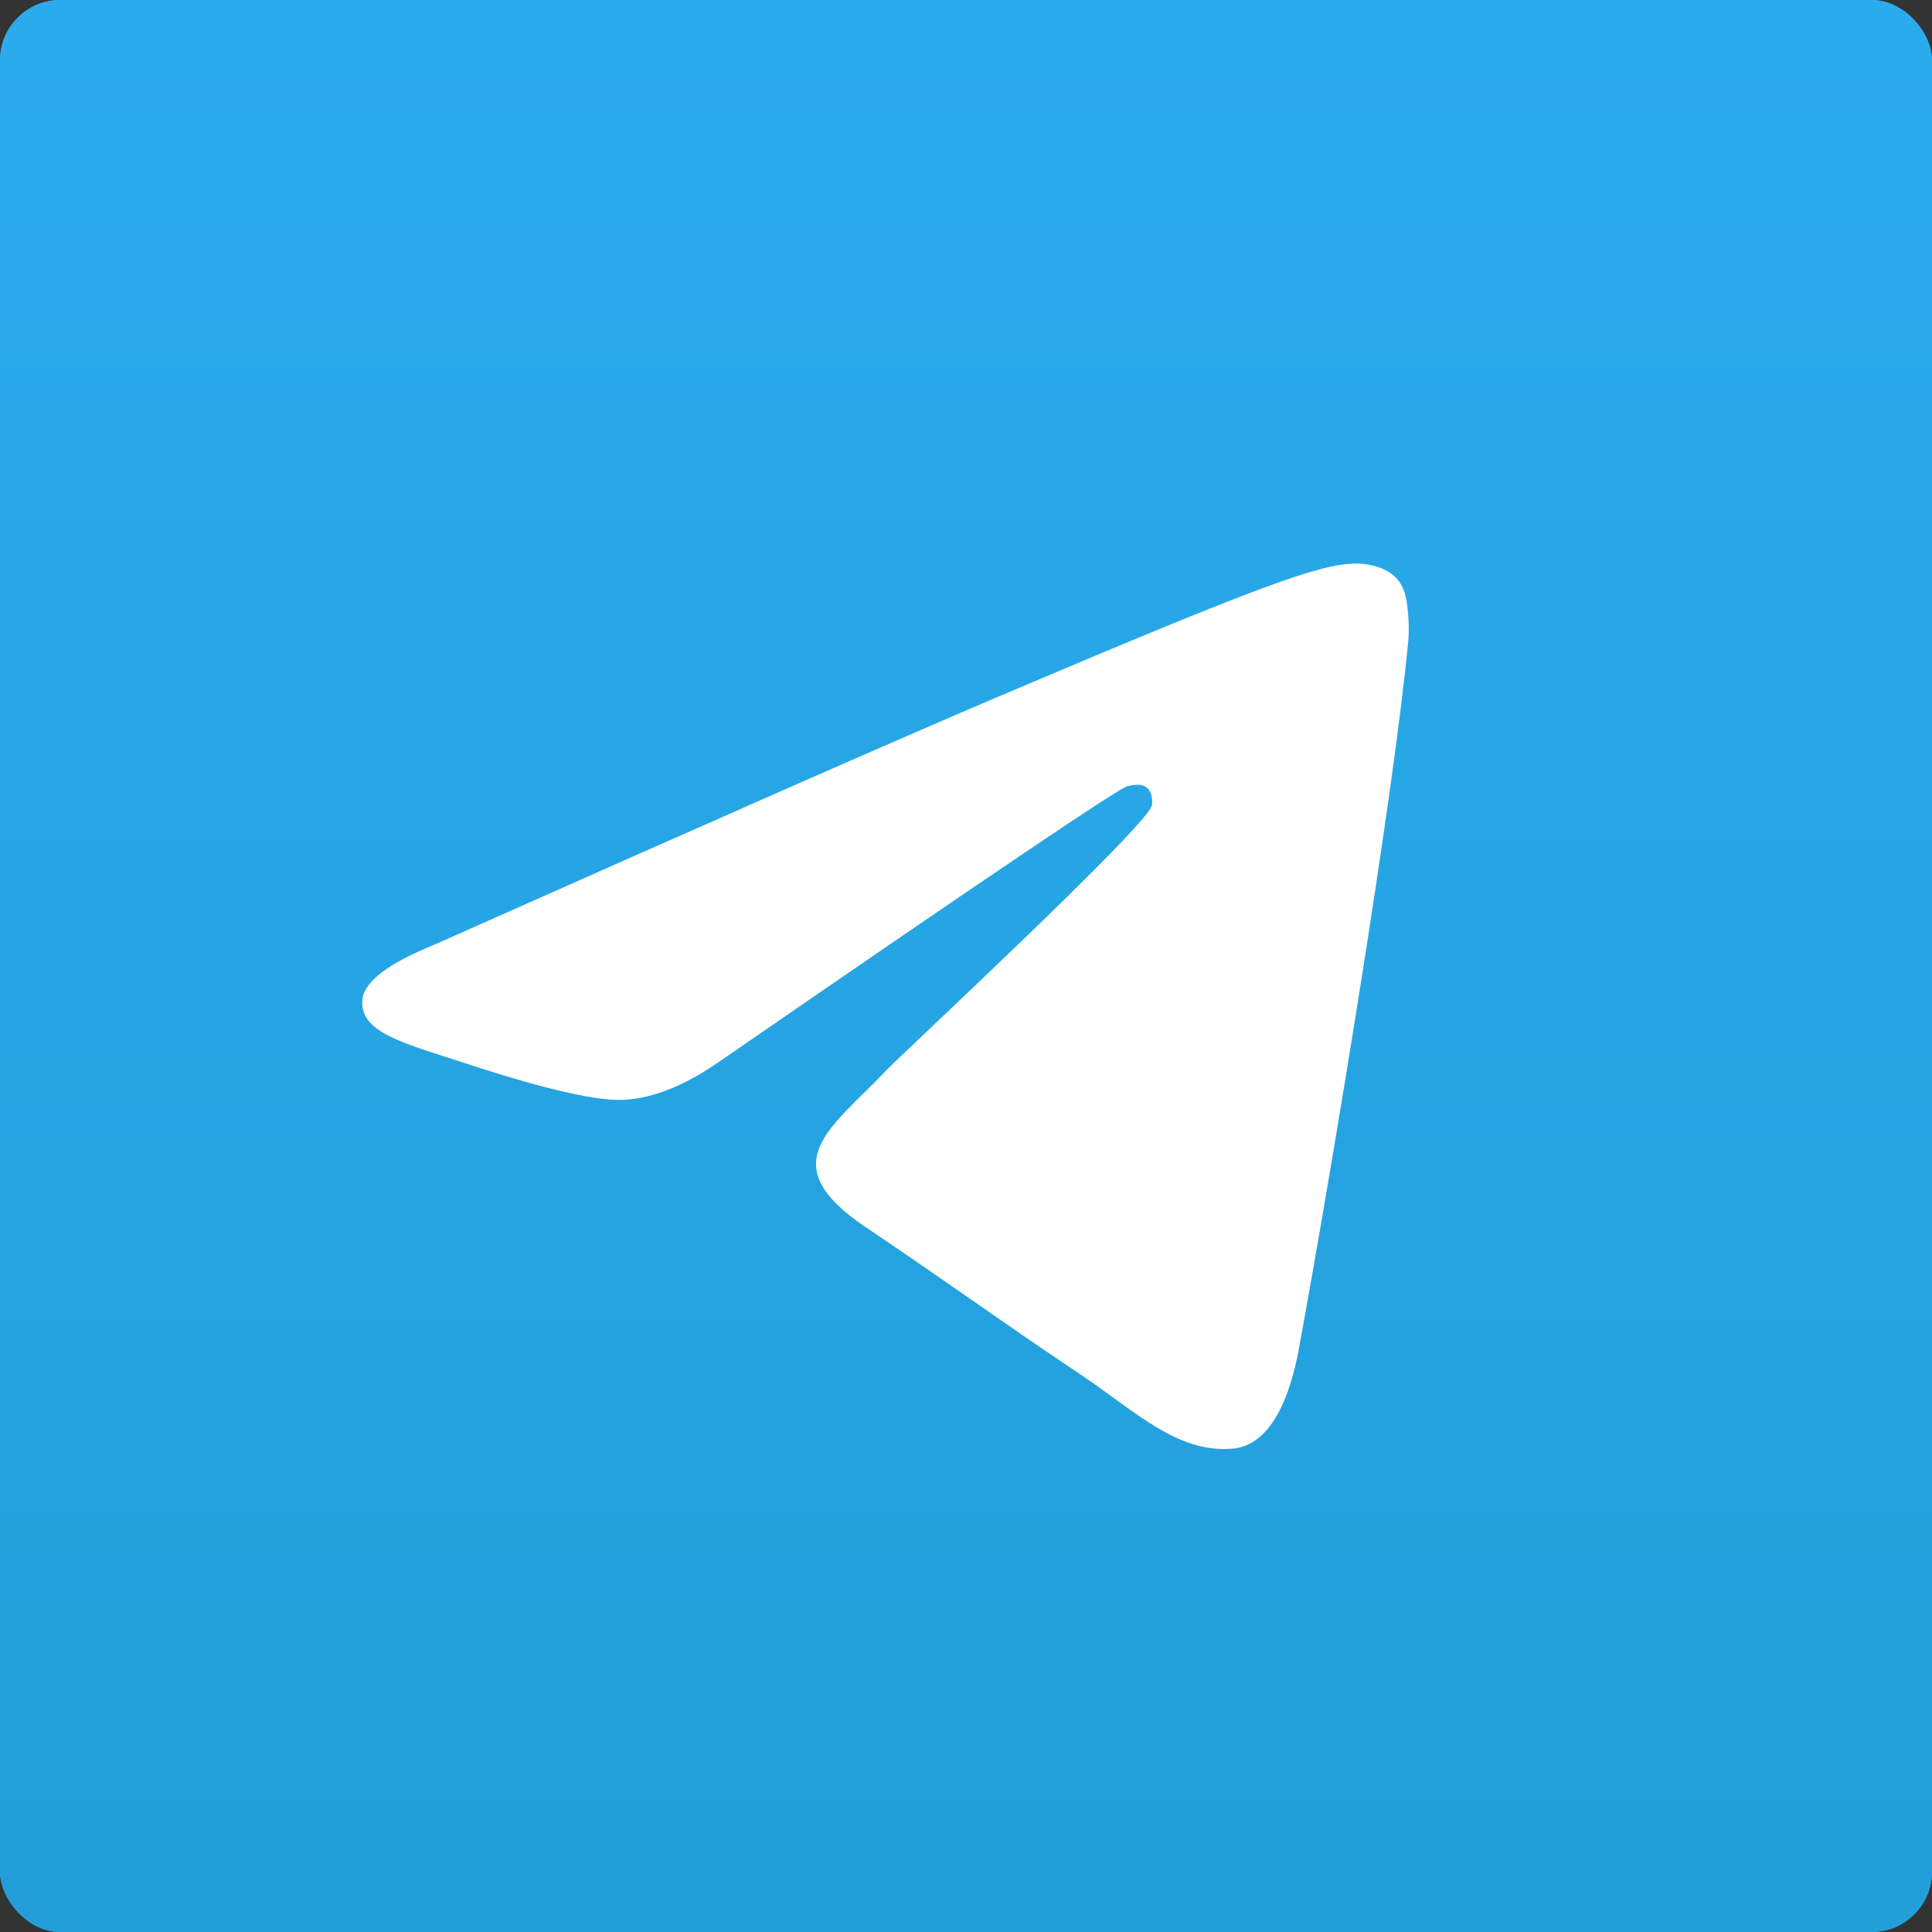 <svg width="32" height="32" viewBox="0 0 32 32" fill="none" xmlns="http://www.w3.org/2000/svg">
    <rect x="0" y="0" width="32" height="32" fill="#333333" stroke="none"/>
    <rect width="32" height="32" rx="1" fill="#419FD9" />
    <rect width="32" height="32" rx="1" fill="url(#paint0_linear_1000_12979)" />
    <path
        d="M7.192 15.648C11.844 13.578 14.947 12.213 16.5 11.554C20.932 9.671 21.853 9.345 22.453 9.334C22.585 9.331 22.881 9.365 23.072 9.523C23.233 9.657 23.278 9.838 23.299 9.964C23.32 10.091 23.347 10.38 23.326 10.606C23.085 13.183 22.046 19.436 21.517 22.322C21.294 23.543 20.853 23.953 20.427 23.993C19.5 24.08 18.796 23.367 17.898 22.767C16.493 21.826 15.7 21.241 14.336 20.324C12.761 19.264 13.782 18.681 14.68 17.728C14.915 17.479 18.999 13.687 19.078 13.342C19.088 13.299 19.097 13.139 19.004 13.054C18.91 12.97 18.773 12.999 18.673 13.022C18.532 13.054 16.288 14.569 11.941 17.565C11.304 18.012 10.727 18.229 10.21 18.218C9.64 18.205 8.544 17.889 7.729 17.618C6.729 17.287 5.935 17.111 6.004 16.548C6.04 16.254 6.436 15.954 7.192 15.648Z"
        fill="white" />
    <defs>
        <linearGradient id="paint0_linear_1000_12979" x1="16" y1="0" x2="16" y2="31.763"
            gradientUnits="userSpaceOnUse">
            <stop stop-color="#2AABEE" />
            <stop offset="1" stop-color="#229ED9" />
        </linearGradient>
    </defs>
</svg>
    